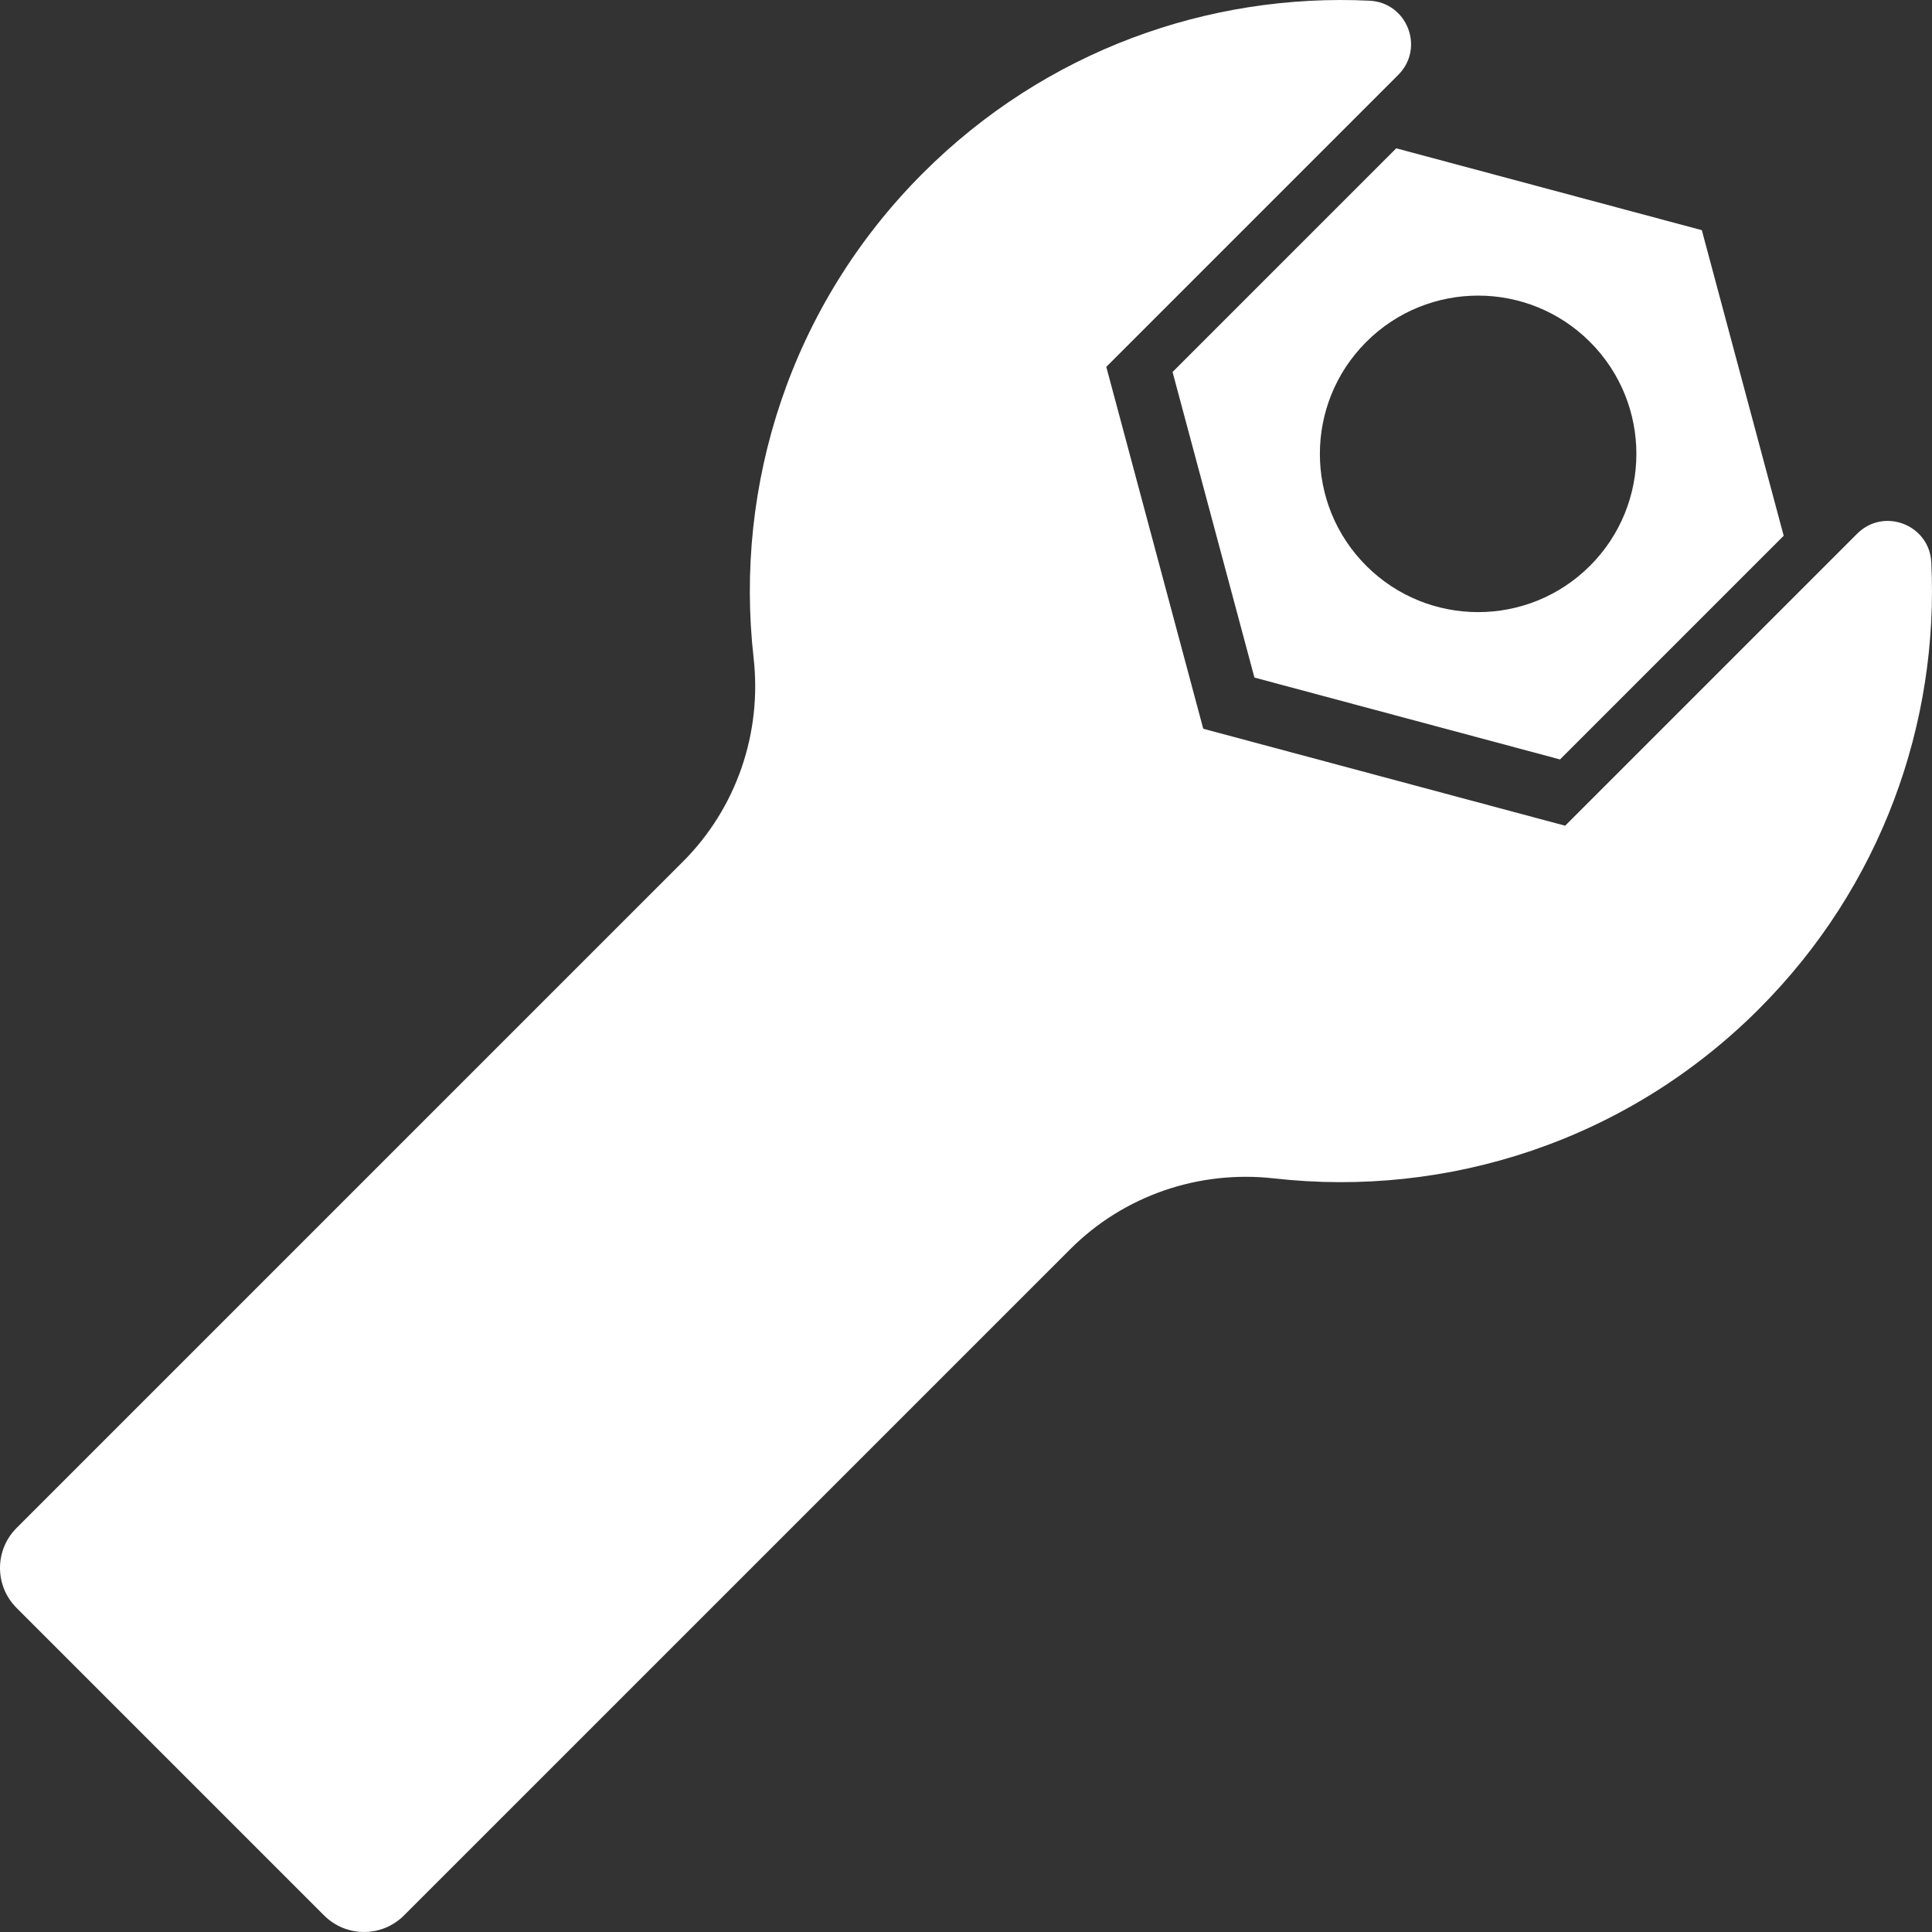 <svg width="116" height="116" viewBox="0 0 116 116" fill="none" xmlns="http://www.w3.org/2000/svg">
<rect x="0" y="0" width="116" height="116" fill="#333333" stroke="none"/>
<path d="M102.18 13.82L83.833 8.905L70.402 22.335L75.318 40.682L93.665 45.598L107.095 32.167L102.18 13.82ZM82.03 33.969C78.32 30.259 78.32 24.242 82.03 20.532C85.741 16.821 91.757 16.821 95.468 20.532C99.178 24.242 99.178 30.259 95.468 33.969C91.757 37.68 85.741 37.68 82.03 33.969Z" fill="white"/>
<path d="M105.605 60.584C112.973 53.217 116.424 43.416 115.958 33.768C115.849 31.505 113.108 30.443 111.505 32.045L93.974 49.577L72.245 43.755L66.423 22.026L83.954 4.494C85.557 2.892 84.495 0.151 82.231 0.042C72.585 -0.424 62.783 3.027 55.415 10.394C47.464 18.346 44.075 29.13 45.247 39.498C45.758 44.012 44.22 48.517 41.008 51.73L0.994 91.743C-0.331 93.068 -0.331 95.216 0.994 96.541L19.458 115.005C20.783 116.33 22.931 116.33 24.256 115.005L64.269 74.993C67.482 71.78 71.986 70.243 76.501 70.753C86.869 71.925 97.654 68.535 105.605 60.585L105.605 60.584Z" fill="white"/>
</svg>
